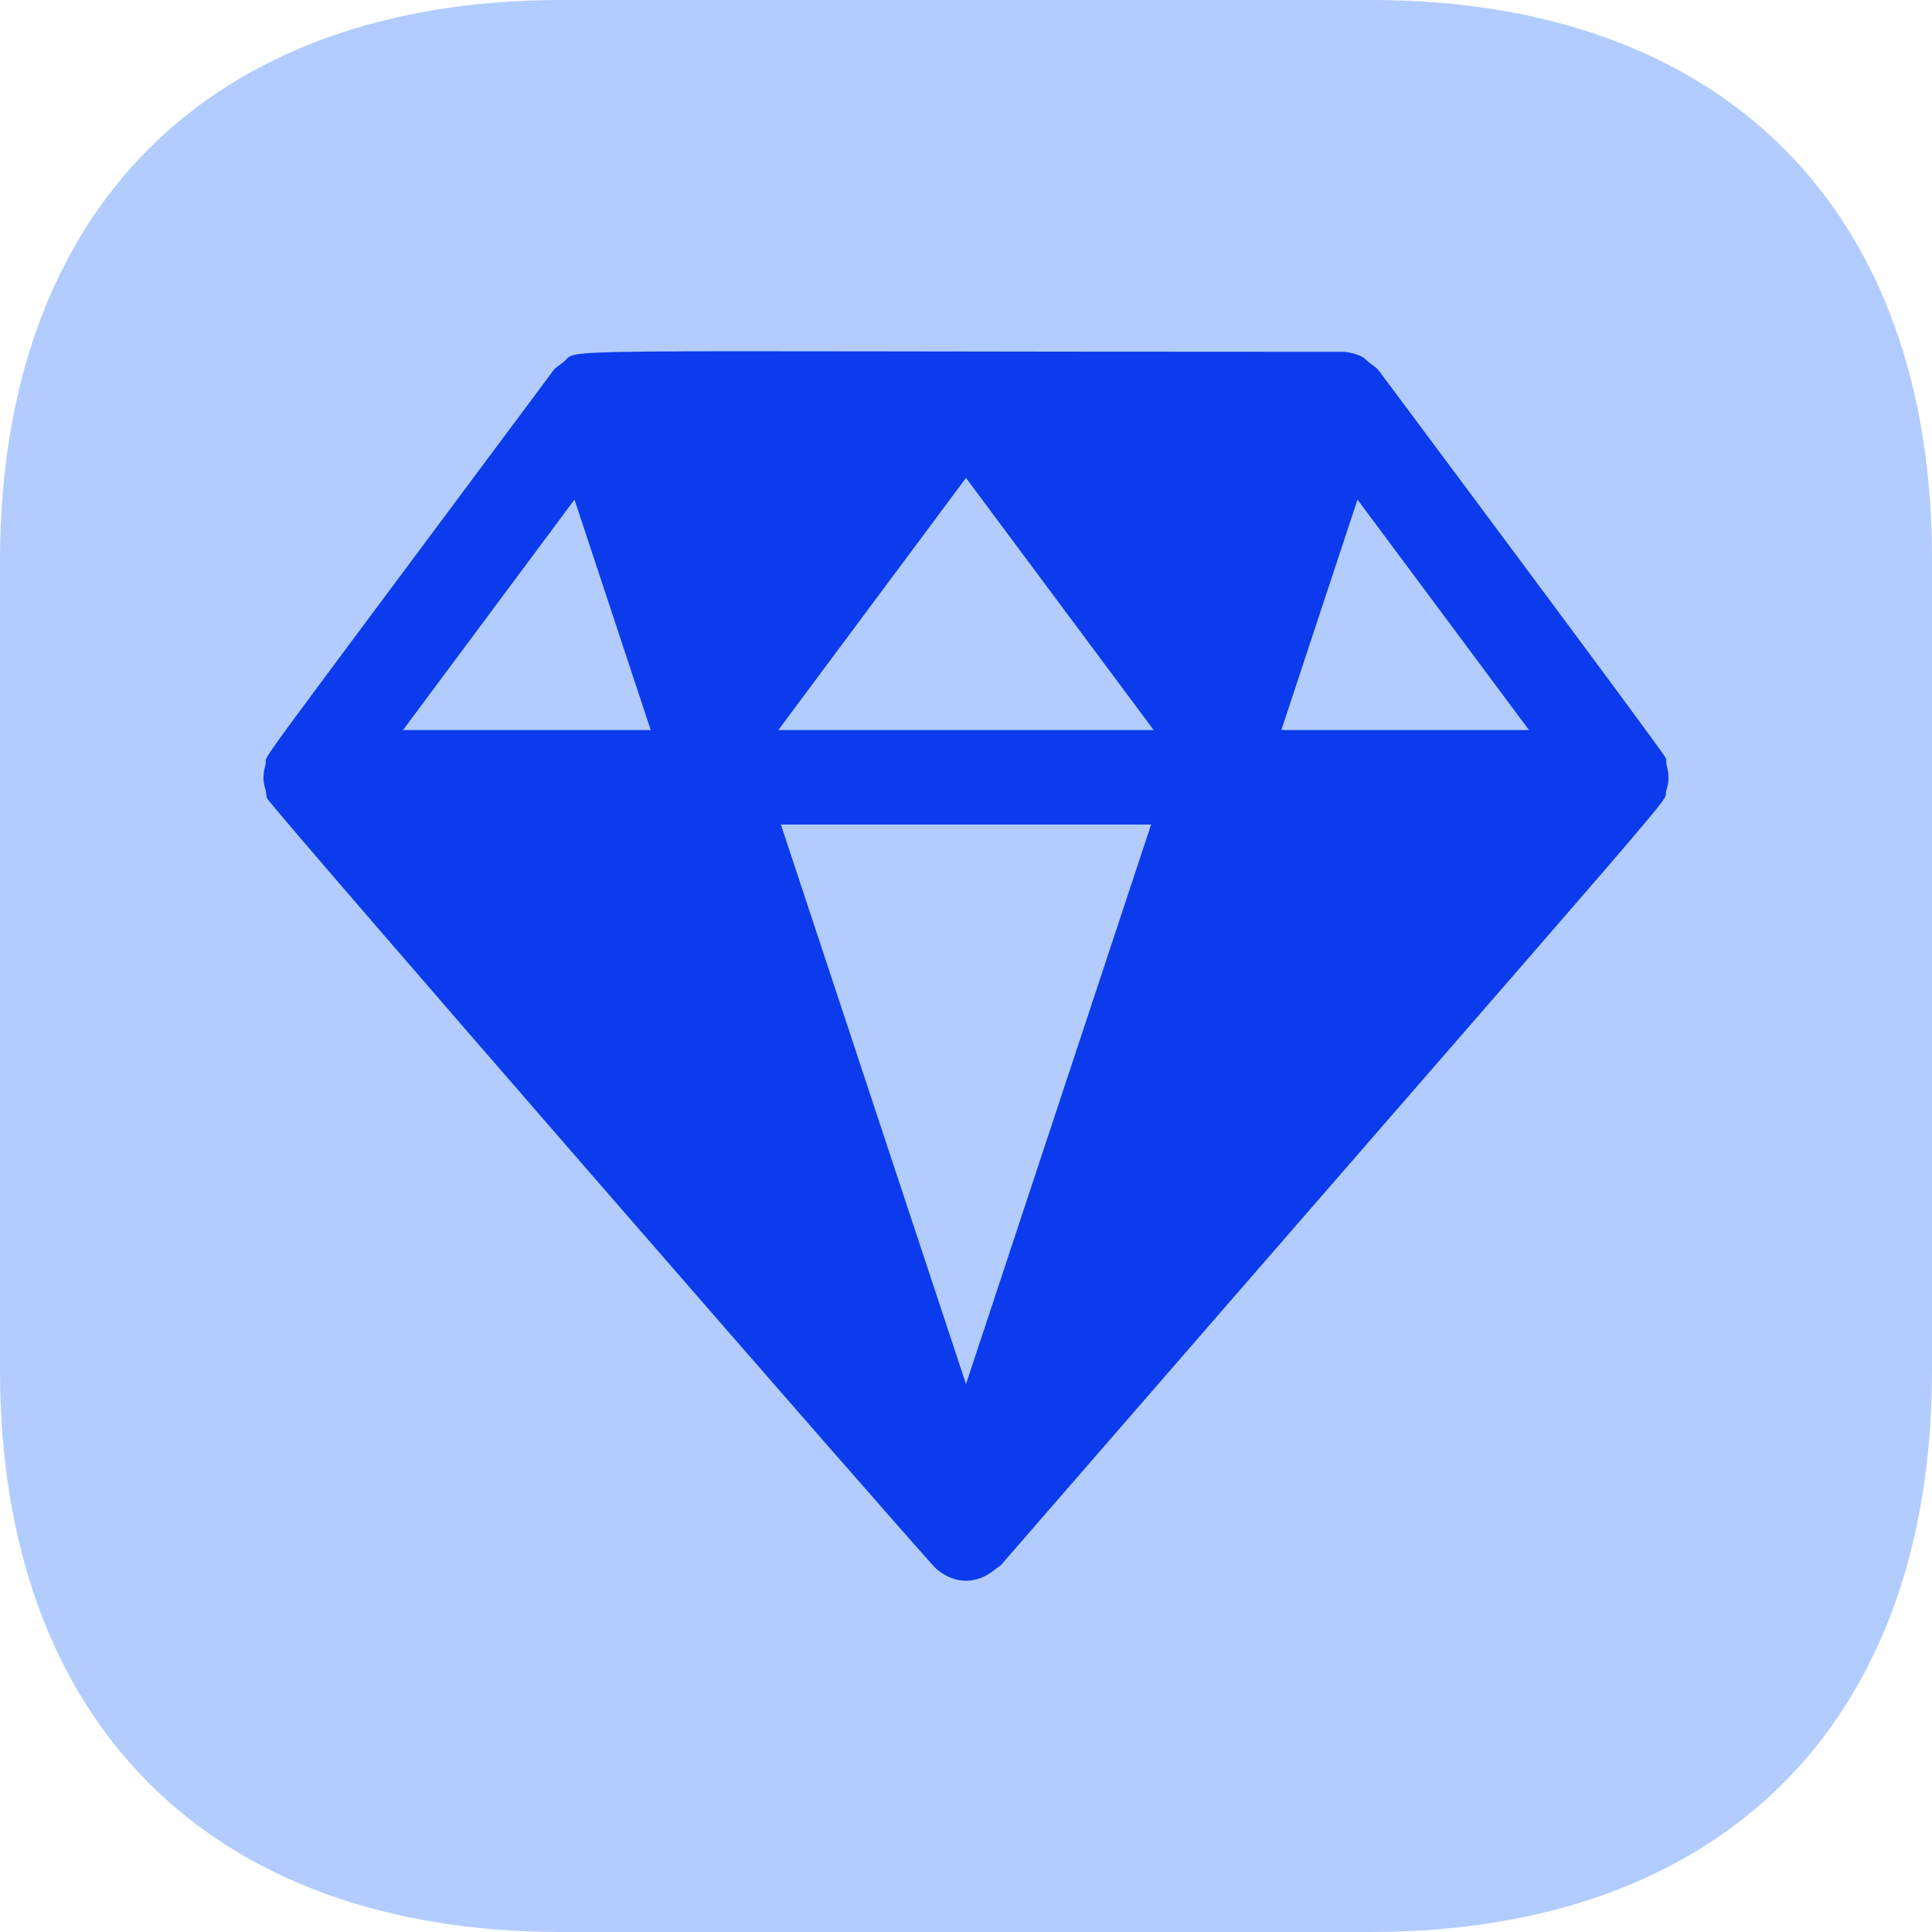 <svg xmlns="http://www.w3.org/2000/svg" width="22" height="22" viewBox="0 0 22 22" fill="none">
<g id="icon">
<path id="Vector" d="M15.617 0H6.394C2.388 0 0 2.387 0 6.391V15.598C0 19.613 2.388 22 6.394 22H15.606C19.612 22 22 19.613 22 15.609V6.391C22.011 2.387 19.623 0 15.617 0Z" fill="#B2CCFF"/>
<g id="Group">
<path id="Vector_2" d="M18.978 8.714C18.971 8.686 18.979 8.656 18.966 8.628C18.93 8.548 15.708 4.23 15.708 4.23C15.707 4.229 15.707 4.229 15.707 4.229C15.67 4.179 15.637 4.165 15.59 4.128C15.564 4.108 15.544 4.08 15.515 4.065C15.44 4.027 15.358 4.007 15.274 4.006C5.828 4.006 6.631 3.958 6.41 4.128C6.363 4.164 6.33 4.179 6.293 4.229C6.293 4.229 6.292 4.229 6.292 4.23C6.292 4.23 6.292 4.231 6.292 4.231C2.602 9.187 3.071 8.531 3.022 8.714C2.99 8.83 2.994 8.9 3.026 9.004C3.035 9.033 3.029 9.064 3.042 9.092C3.098 9.203 10.548 17.769 10.663 17.866C10.873 18.045 11.127 18.045 11.337 17.866C11.358 17.849 11.384 17.838 11.402 17.817C19.645 8.326 18.913 9.206 18.974 9.004C19.006 8.9 19.009 8.83 18.978 8.714ZM4.589 8.313L6.542 5.689L7.41 8.313H4.589ZM11 15.761L8.892 9.389H13.108L11 15.761ZM8.863 8.313L11 5.442L13.137 8.313H8.863ZM14.591 8.313L15.458 5.689L17.411 8.313H14.591Z" fill="#0B3BEC"/>
</g>
</g>
</svg>
